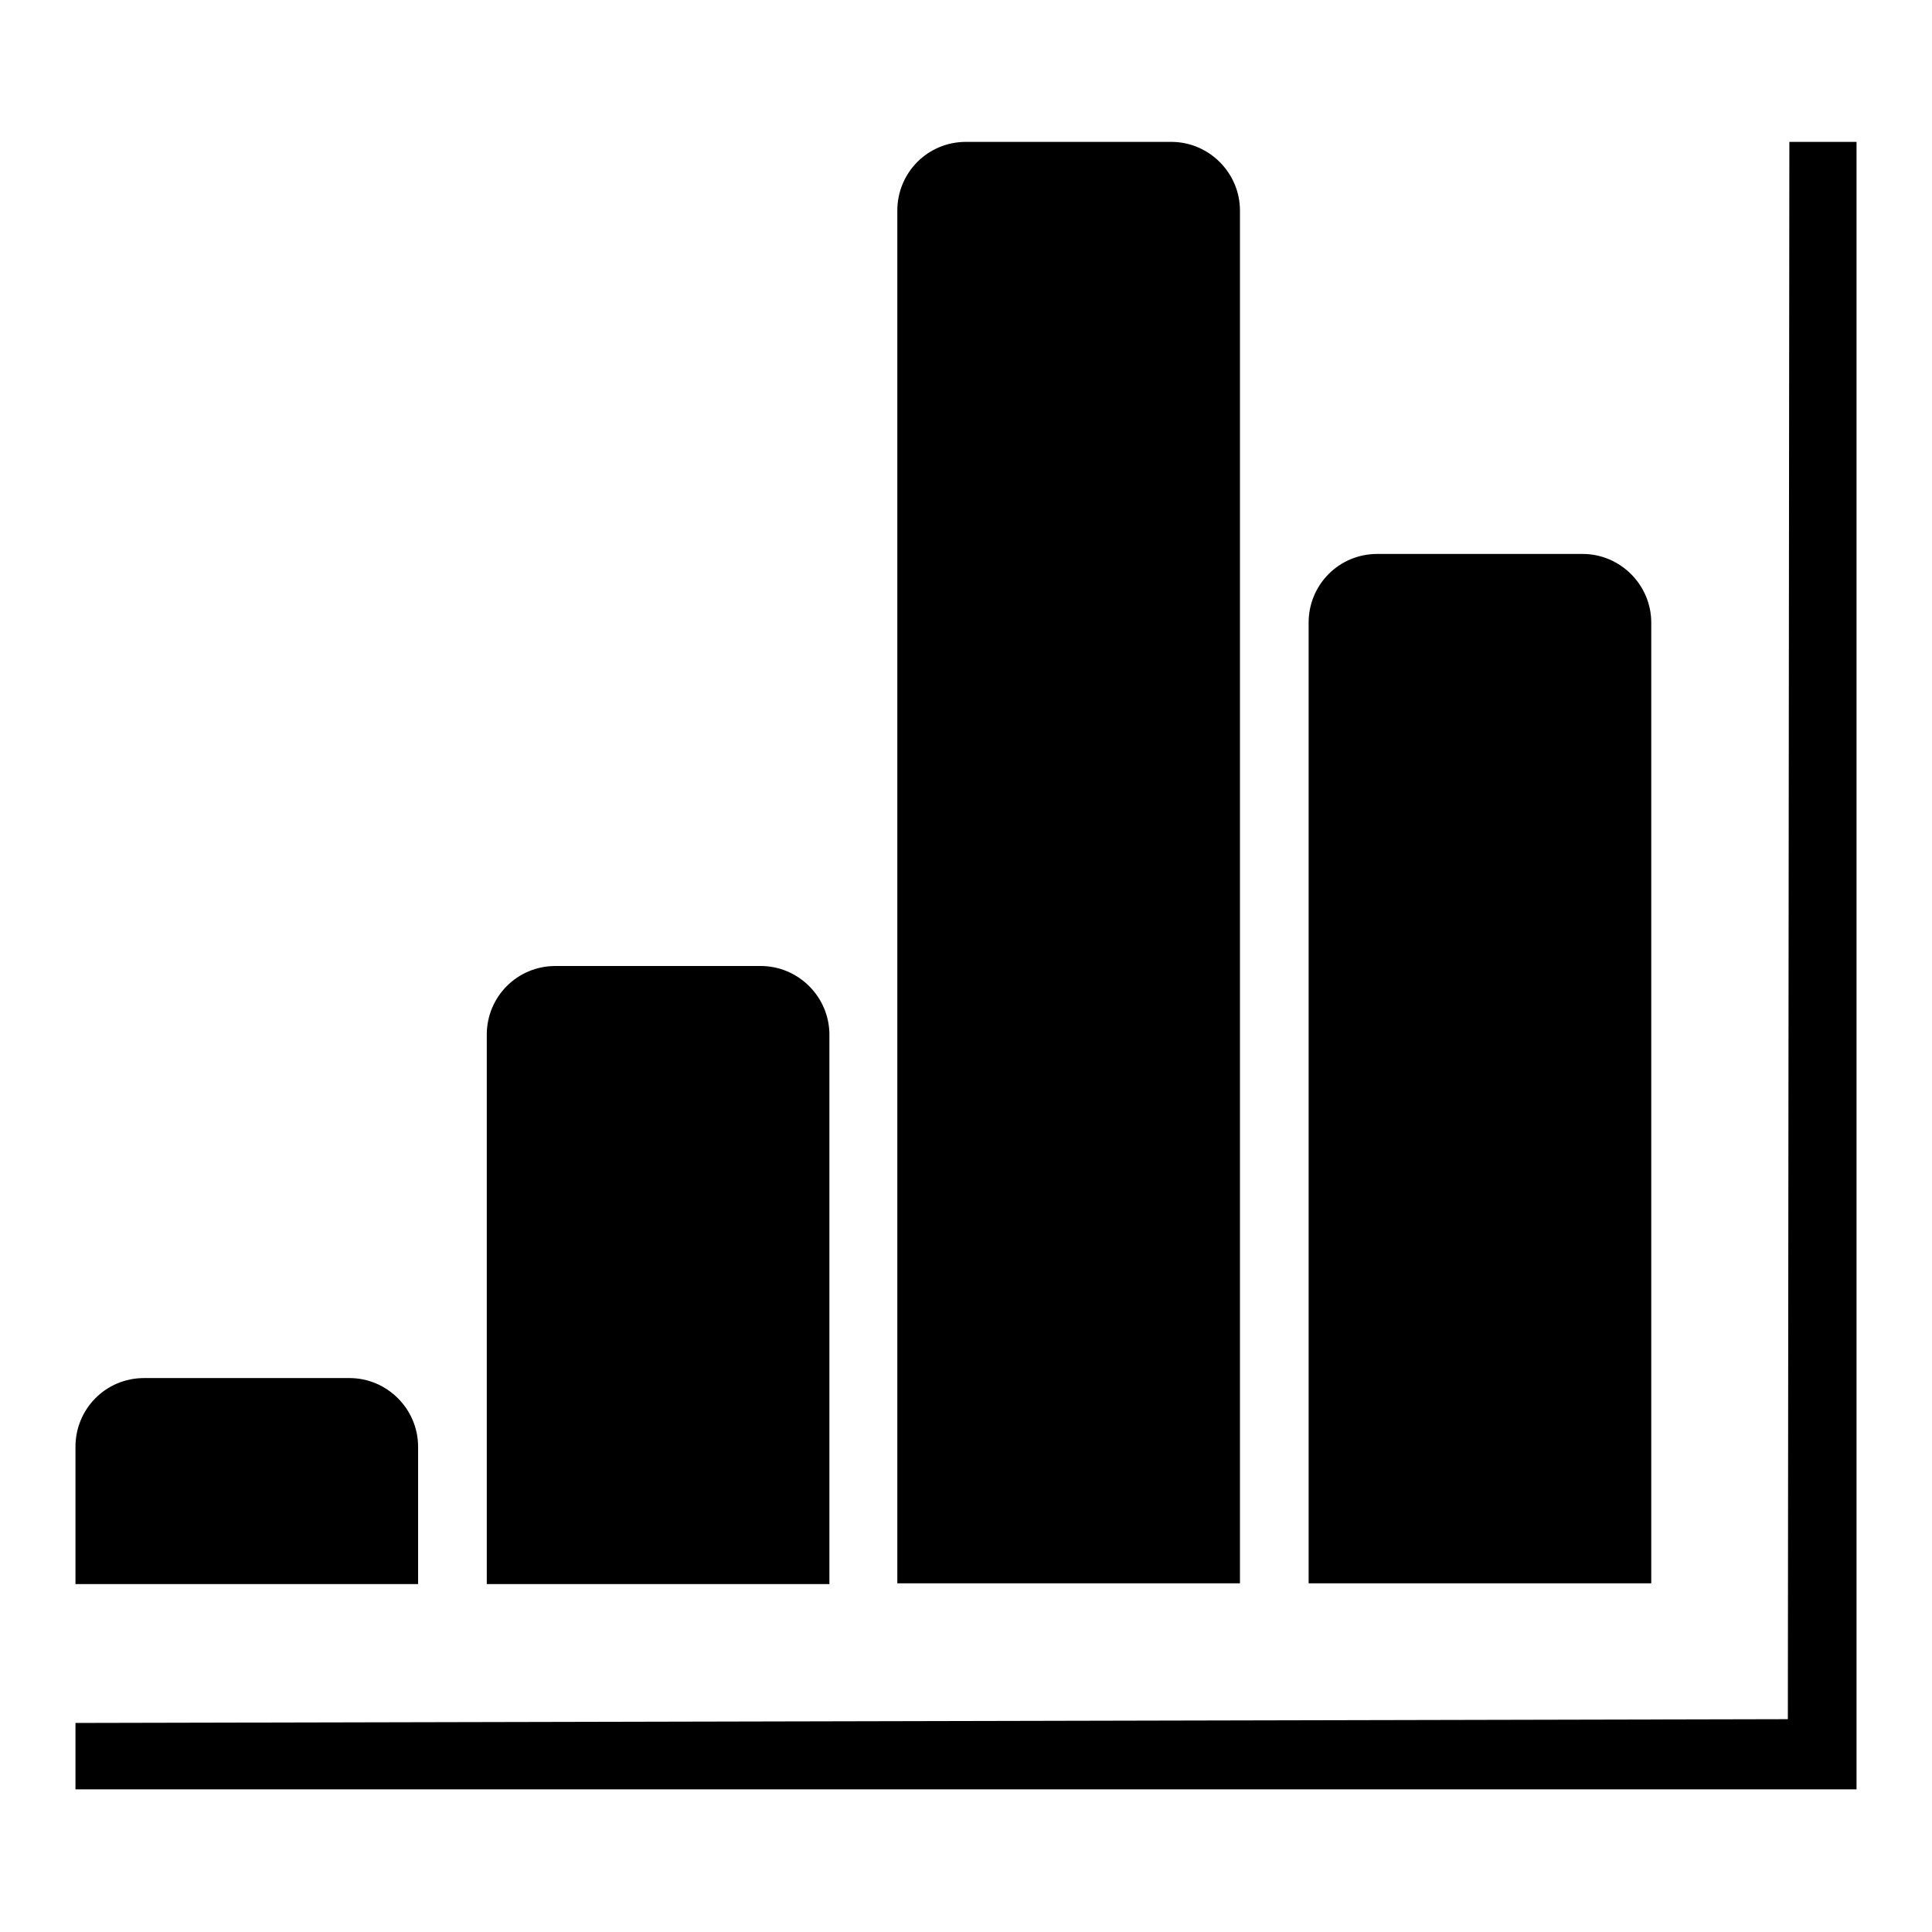 <?xml version="1.0" encoding="utf-8"?>
<!-- Svg Vector Icons : http://www.onlinewebfonts.com/icon -->
<!DOCTYPE svg PUBLIC "-//W3C//DTD SVG 1.1//EN" "http://www.w3.org/Graphics/SVG/1.1/DTD/svg11.dtd">
<svg version="1.1" xmlns="http://www.w3.org/2000/svg" xmlns:xlink="http://www.w3.org/1999/xlink" x="0px" y="0px" viewBox="0 0 256 256" enable-background="new 0 0 256 256" xml:space="preserve">
<g><g><path fill="#000000" d="M237.1,18.8h8.9v218.3H10v-8.8l226.9-0.5L237.1,18.8L237.1,18.8z M118.9,27.9c0-5,4-9.1,9.1-9.1h27.2c5,0,9.1,4.1,9.1,9.1v181.9h-45.4V27.9L118.9,27.9z M173.4,82.5c0-5,4-9.1,9.1-9.1h27.2c5,0,9.1,4.1,9.1,9.1v127.3h-45.4V82.5L173.4,82.5z M64.5,137.1c0-5,4-9.1,9.1-9.1h27.2c5,0,9.1,4.1,9.1,9.1v72.8H64.5V137.1L64.5,137.1z M19.1,182.6h27.2c5,0,9.1,4.1,9.1,9.1v18.2H10v-18.2C10,186.7,14,182.6,19.1,182.6L19.1,182.6z"/></g></g>
</svg>